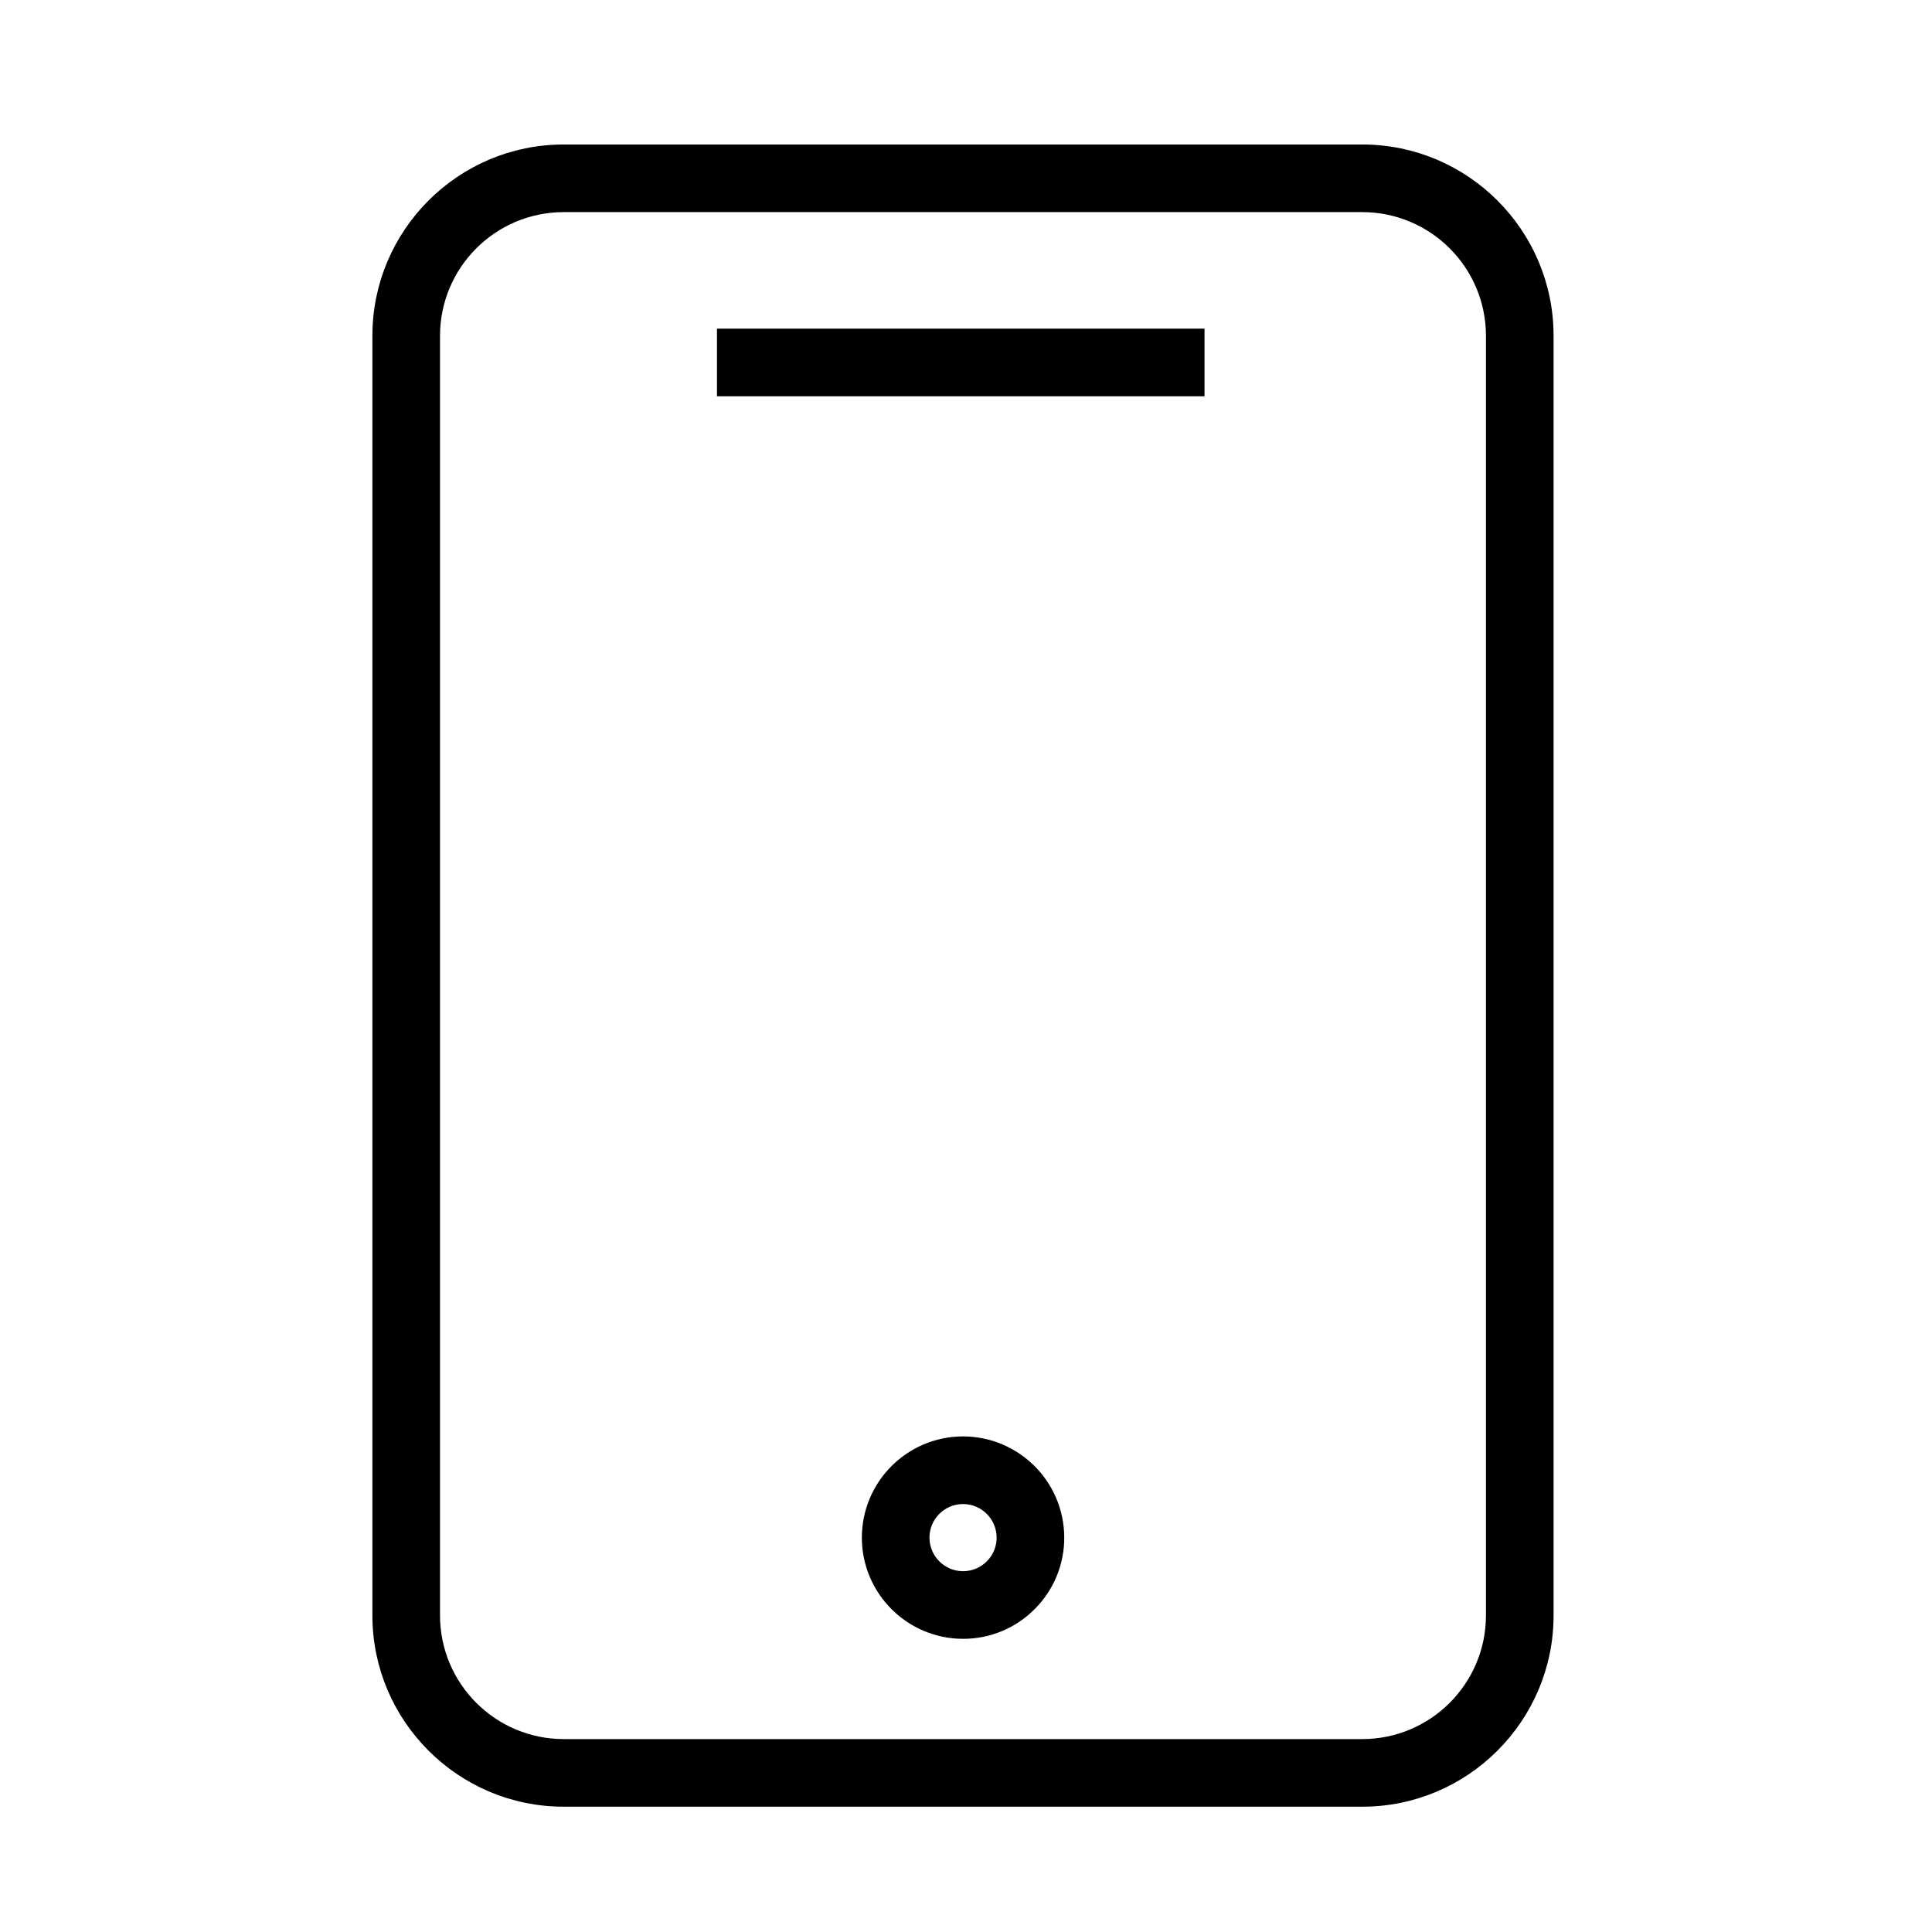 <?xml version="1.0" encoding="UTF-8"?> <svg xmlns="http://www.w3.org/2000/svg" viewBox="1950 2450 100 100" width="100" height="100"><path fill="#000000" stroke="black" fill-opacity="1" stroke-width="0.5" stroke-opacity="1" color="rgb(51, 51, 51)" fill-rule="evenodd" font-size-adjust="none" id="tSvgb24bd9bd87" title="Path 4" d="M 2020.513 2457.729 C 2006.734 2457.729 1992.954 2457.729 1979.175 2457.729 C 1973.854 2457.729 1969.525 2462.058 1969.525 2467.379 C 1969.525 2489.458 1969.525 2511.536 1969.525 2533.614 C 1969.525 2538.935 1973.854 2543.264 1979.175 2543.264 C 1992.954 2543.264 2006.734 2543.264 2020.513 2543.264 C 2025.834 2543.264 2030.163 2538.935 2030.163 2533.614 C 2030.163 2511.536 2030.163 2489.458 2030.163 2467.379C 2030.163 2462.058 2025.834 2457.729 2020.513 2457.729Z M 2027.163 2533.615 C 2027.159 2537.286 2024.184 2540.261 2020.513 2540.265 C 2006.734 2540.265 1992.954 2540.265 1979.175 2540.265 C 1975.504 2540.261 1972.529 2537.286 1972.525 2533.615 C 1972.525 2511.537 1972.525 2489.458 1972.525 2467.379 C 1972.529 2463.708 1975.504 2460.733 1979.175 2460.729 C 1992.954 2460.729 2006.734 2460.729 2020.513 2460.729 C 2024.184 2460.733 2027.159 2463.708 2027.163 2467.379C 2027.163 2489.458 2027.163 2511.537 2027.163 2533.615Z"></path><path fill="#000000" stroke="black" fill-opacity="1" stroke-width="0.5" stroke-opacity="1" color="rgb(51, 51, 51)" fill-rule="evenodd" font-size-adjust="none" id="tSvg35ccbfee33" title="Path 5" d="M 1987.36 2467.261 C 1995.605 2467.261 2003.851 2467.261 2012.096 2467.261 C 2012.096 2468.261 2012.096 2469.261 2012.096 2470.261 C 2003.851 2470.261 1995.605 2470.261 1987.36 2470.261C 1987.36 2469.261 1987.36 2468.261 1987.36 2467.261Z M 1999.846 2524.598 C 1999.84 2524.598 1999.834 2524.598 1999.828 2524.598 C 1997.075 2524.613 1994.852 2526.853 1994.859 2529.606 C 1994.873 2532.353 1997.103 2534.573 1999.849 2534.575 C 1999.855 2534.575 1999.861 2534.575 1999.867 2534.575 C 2001.191 2534.574 2002.459 2534.042 2003.388 2533.1 C 2004.323 2532.163 2004.844 2530.891 2004.835 2529.567C 2004.821 2526.821 2002.592 2524.602 1999.846 2524.598Z M 2001.259 2530.987 C 2000.888 2531.363 2000.383 2531.574 1999.855 2531.575 C 1999.853 2531.575 1999.85 2531.575 1999.848 2531.575 C 1998.754 2531.574 1997.866 2530.69 1997.859 2529.595 C 1997.856 2528.498 1998.742 2527.605 1999.839 2527.599 C 1999.841 2527.599 1999.844 2527.599 1999.846 2527.599 C 2000.939 2527.599 2001.83 2528.486 2001.835 2529.579C 2001.839 2530.107 2001.631 2530.614 2001.259 2530.987Z"></path><defs> </defs></svg> 